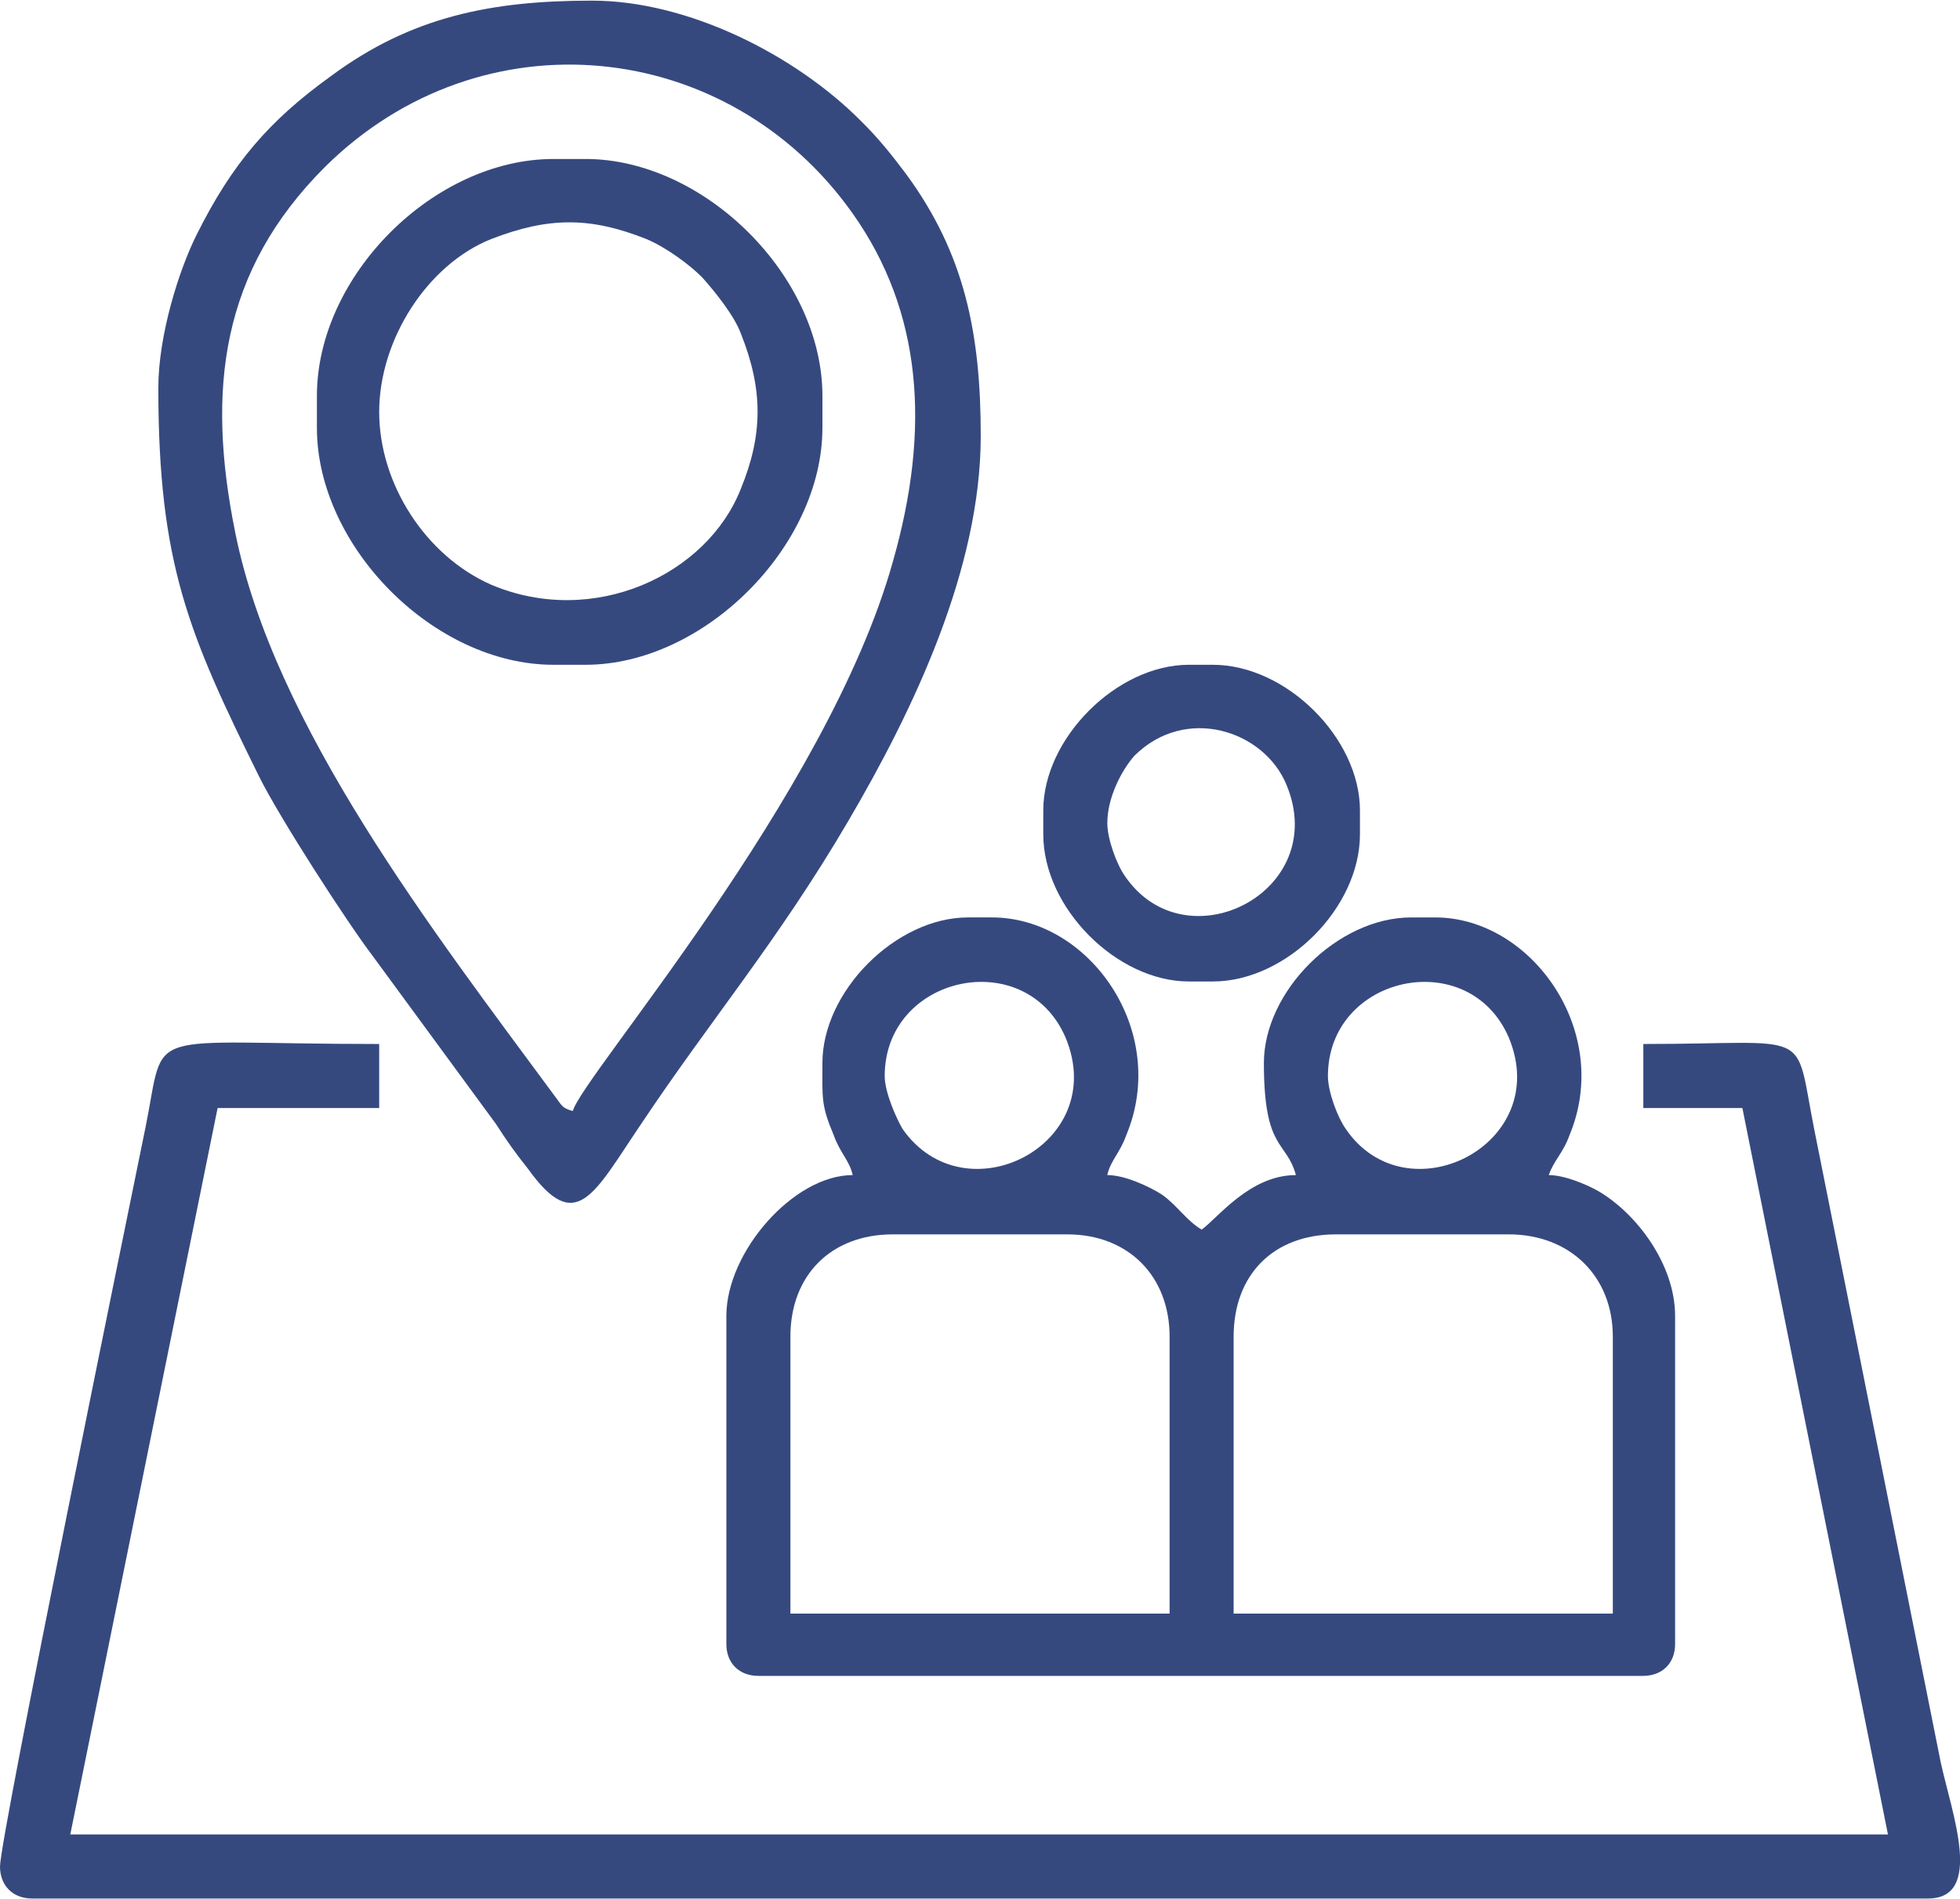 <?xml version="1.0" encoding="UTF-8"?>
<!DOCTYPE svg PUBLIC "-//W3C//DTD SVG 1.1//EN" "http://www.w3.org/Graphics/SVG/1.1/DTD/svg11.dtd">
<!-- Creator: CorelDRAW 2021.5 -->
<svg xmlns="http://www.w3.org/2000/svg" xml:space="preserve" width="739px" height="716px" version="1.1" style="shape-rendering:geometricPrecision; text-rendering:geometricPrecision; image-rendering:optimizeQuality; fill-rule:evenodd; clip-rule:evenodd"
viewBox="0 0 783.6 758.7"
 xmlns:xlink="http://www.w3.org/1999/xlink"
 xmlns:xodm="http://www.corel.com/coreldraw/odm/2003">
 <defs>
  <style type="text/css">
   <![CDATA[
    .fil0 {fill:#36497F}
   ]]>
  </style>
 </defs>
 <g id="Layer_x0020_1">
  <g id="_2780300005072">
   <g id="_2214290575024">
    <path class="fil0" d="M493.2 534.1c0,-24.9 16,-40.9 40.9,-40.9l69.1 0c24.3,0 41.6,16.6 41.6,40.9l0 110.7 -151.6 0 0 -110.7zm-177.2 0c0,-24.9 16.6,-40.9 40.9,-40.9l69.8 0c24.3,0 40.9,16.6 40.9,40.9l0 110.7 -151.6 0 0 -110.7zm214.9 -104.2c0,-40.3 56.3,-52.5 72.3,-15.4 17.9,42.9 -40.9,72.3 -65.2,36.5 -3.2,-4.5 -7.1,-14.7 -7.1,-21.1zm-177.2 0c0,-40.3 56.3,-52.5 72.3,-15.4 17.9,42.9 -40.3,72.3 -65.2,36.5 -2.6,-4.5 -7.1,-14.7 -7.1,-21.1zm-24.9 -5.2c0,14.1 -0.6,16.7 4.5,28.8 2.5,7.1 6.4,10.3 7.6,16 -23.6,0 -50.5,30.7 -50.5,56.3l0 131.2c0,7.6 5.1,12.7 12.8,12.7l353.7 0c7.7,0 12.8,-5.1 12.8,-12.7l0 -131.2c0,-20.5 -15.3,-40.9 -30.7,-49.9 -4.4,-2.5 -13.4,-6.4 -19.8,-6.4 1.9,-5.7 5.8,-8.9 8.3,-16 17.3,-41.5 -15.3,-87 -53.7,-87l-9.6 0c-29.4,0 -58.9,29.5 -58.9,58.2 0,35.2 9,30.8 12.8,44.8 -18.5,0 -31.3,17.3 -37.7,21.8 -6.4,-3.9 -9.6,-9.6 -16,-14.1 -5.1,-3.2 -14.7,-7.7 -21.7,-7.7 1.2,-5.7 5.1,-8.9 7.6,-16 17.3,-41.5 -14.7,-87 -53.7,-87l-9.6 0c-28.8,0 -58.2,29.5 -58.2,58.2l0 0z"/>
    <path class="fil0" d="M0 745.9c0,7.6 5.1,12.8 12.8,12.8l758 0c22.4,0 9.6,-33.9 5.1,-54.4l-50.5 -252.7c-8.3,-41.6 0.6,-34.5 -68.4,-34.5l0 25.6 39.6 0 58.2 290.4 -726.7 0 58.9 -290.4 64.6 0 0 -25.6c-96.6,0 -85.1,-7.7 -93.4,33.2 -6.4,31.4 -58.2,284.1 -58.2,295.6l0 0z"/>
    <path class="fil0" d="M229 443.9c-4.5,-1.2 -4.5,-2.5 -7,-5.7 -48.6,-65.9 -112.6,-148.4 -128,-225.8 -11.5,-57 -5.7,-104.3 35.9,-145.9 62.6,-62 161.2,-51.8 211,18.6 27.6,39 31.4,85.7 16,139.4 -26.2,93.4 -124.1,205.4 -127.9,219.4l0 0zm-165.7 -289.1c0,70.4 12.2,98.5 40.3,155.4 8.3,16.7 35.2,58.3 45.4,71.7l49.3 67.2c4.5,7 7.7,11.5 12.8,17.9 19.2,26.8 26.2,10.2 44.8,-17.3 28.1,-42.2 55,-73.6 83.1,-121.5 26.3,-44.8 53.1,-101.1 53.1,-154.2 0,-40.9 -6.4,-72.9 -30,-104.9 -5.8,-7.7 -10.9,-14.1 -18,-21.1 -26.2,-26.3 -69,-48 -107.4,-48 -40.3,0 -72.3,6.4 -104.3,30.1 -24.9,17.9 -39.6,35.1 -53.7,63.3 -7.1,14.1 -15.4,40.3 -15.4,61.4l0 0z"/>
    <path class="fil0" d="M151.6 164.4c0,-28.8 19.2,-58.9 44.8,-69.1 23,-8.9 39.6,-8.9 62,0 7.7,3.2 17.3,10.2 22.4,15.4 5.1,5.7 12.8,15.3 15.4,22.4 8.9,22.3 8.9,40.3 0,62 -13.5,34.5 -58.9,55.7 -99.8,38.4 -26.2,-11.5 -44.8,-40.3 -44.8,-69.1l0 0zm-24.9 -6.4l0 12.8c0,47.3 46.7,94.7 94.6,94.7l12.8 0c47.4,0 94.7,-47.4 94.7,-94.7l0 -12.8c0,-48 -47.3,-94.7 -94.7,-94.7l-12.8 0c-47.9,0 -94.6,46.7 -94.6,94.7z"/>
    <path class="fil0" d="M442.7 328.8c0,-10.2 5.7,-21.1 10.8,-26.9 20.5,-20.4 51.8,-10.2 60.8,11.5 17.9,42.9 -40.3,72.3 -64.6,36.5 -3.2,-4.5 -7,-14.7 -7,-21.1zm-25.6 -5.1l0 9.6c0,29.4 29.4,58.8 58.2,58.8l9.6 0c29.4,0 58.8,-29.4 58.8,-58.8l0 -9.6c0,-28.8 -29.4,-58.2 -58.8,-58.2l-9.6 0c-28.8,0 -58.2,29.4 -58.2,58.2z"/>
   </g>
  </g>
 </g>
</svg>
